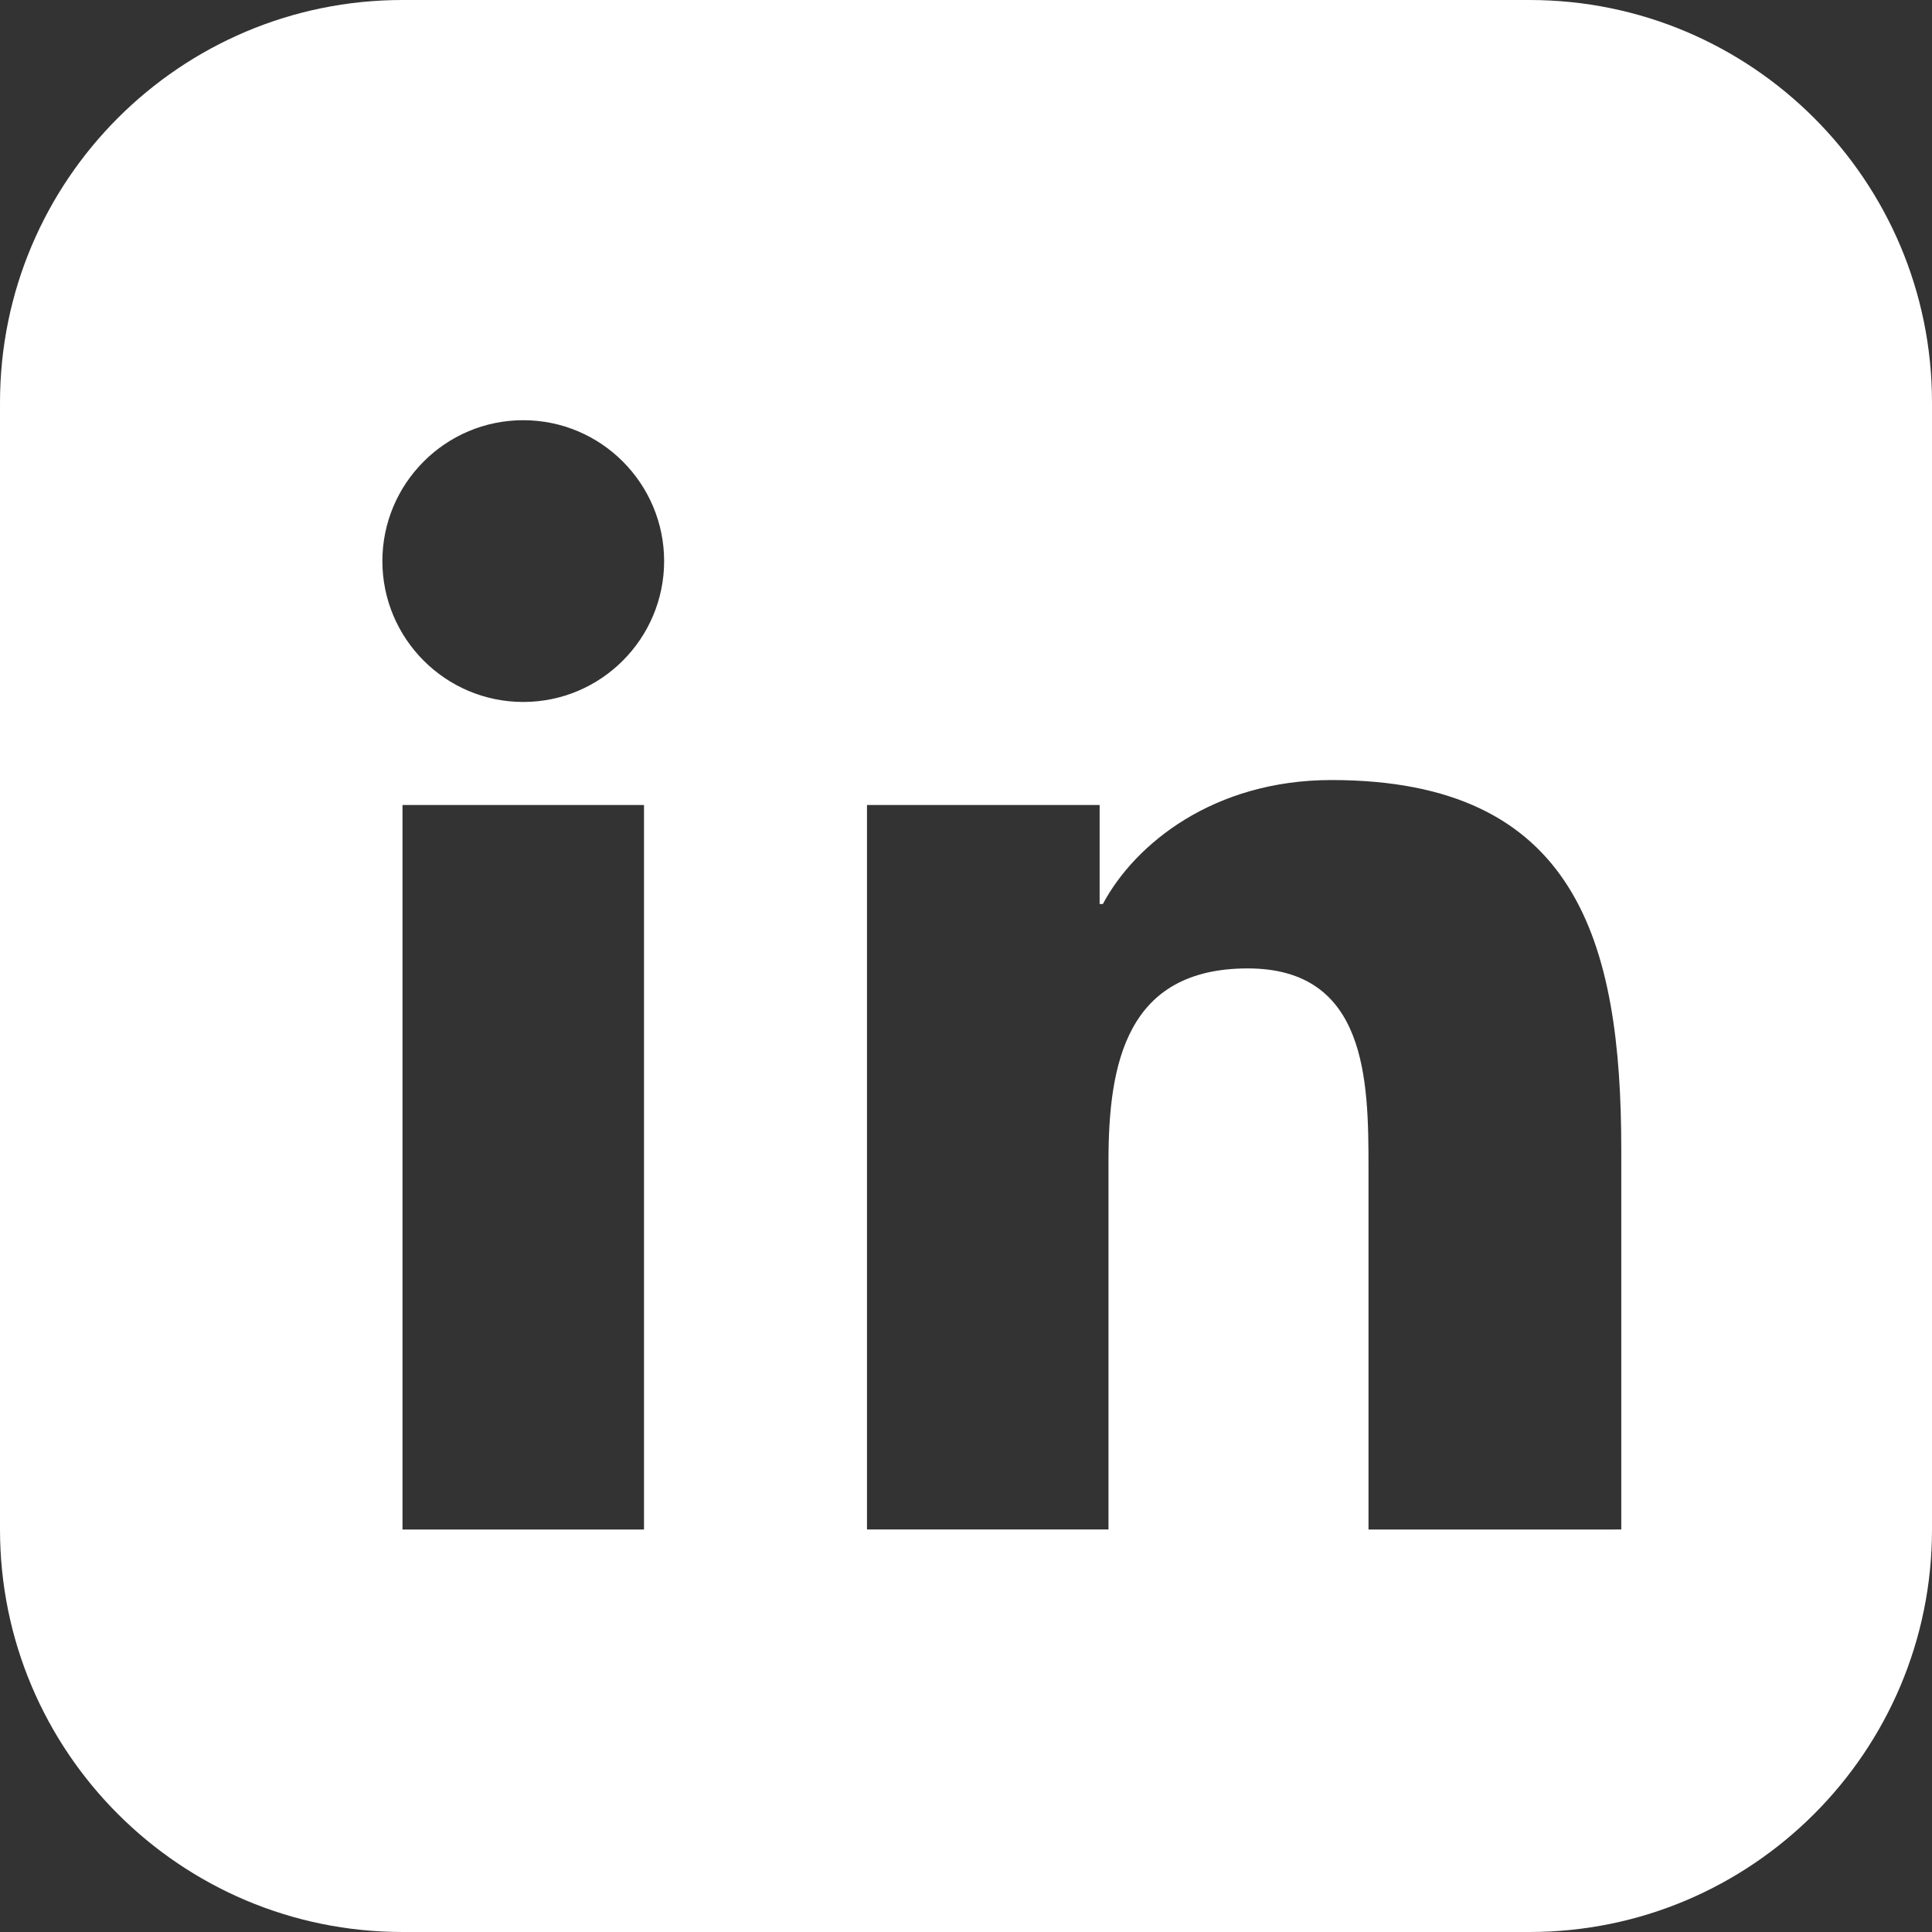 <svg width="28" height="28" viewBox="0 0 24 24" fill="none" xmlns="http://www.w3.org/2000/svg"><rect x="0" y="0" width="24" height="24" fill="#333333" stroke="none"/><path d="M19 0h-14c-2.76 0-5 2.24-5 5v14c0 2.76 2.24 5 5 5h14c2.76 0 5-2.24 5-5v-14c0-2.76-2.24-5-5-5zm-11 19h-3v-9h3v9zm-1.5-10.28c-.97 0-1.75-.79-1.75-1.75s.78-1.75 1.75-1.75 1.75.79 1.75 1.75-.78 1.75-1.75 1.75zm13.5 10.28h-3v-4.5c0-1.08-.02-2.47-1.5-2.47-1.5 0-1.73 1.17-1.73 2.39v4.58h-3v-9h2.89v1.23h.04c.4-.75 1.38-1.54 2.84-1.54 3.04 0 3.6 2 3.6 4.59v4.72z" fill="#fff"/></svg>
